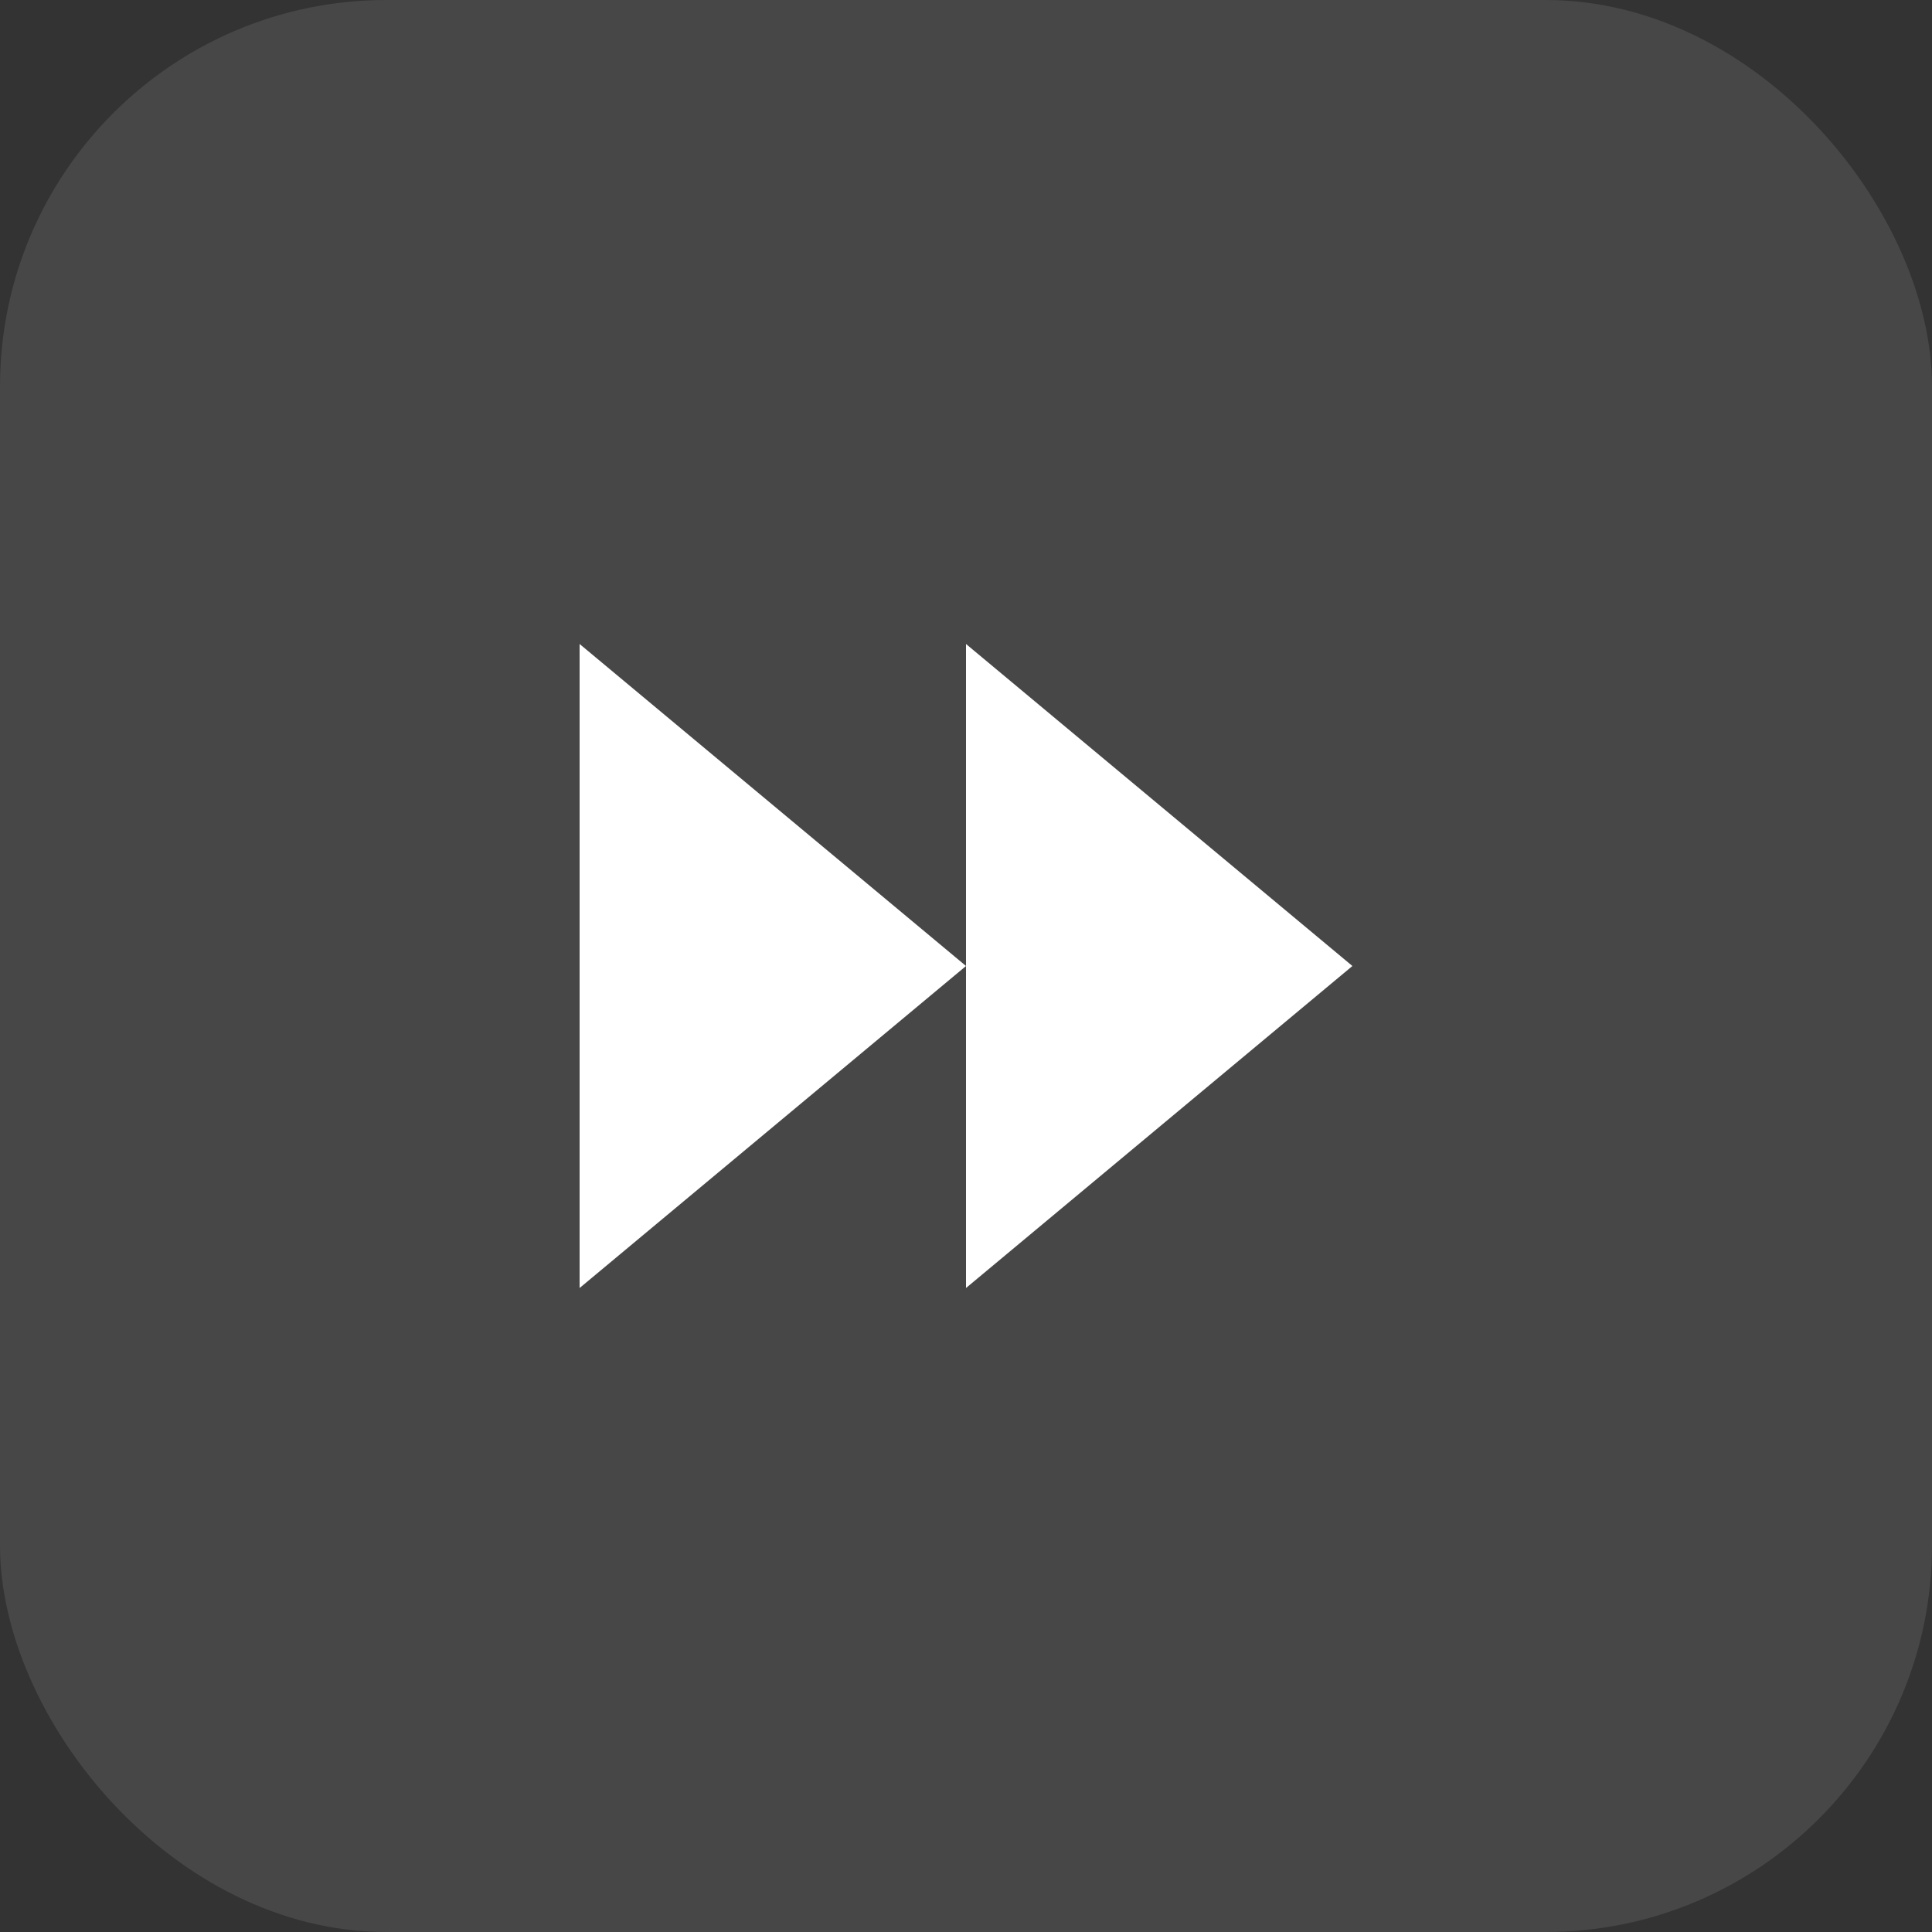 <?xml version="1.0" encoding="UTF-8"?> <svg xmlns="http://www.w3.org/2000/svg" width="30" height="30" viewBox="0 0 30 30" fill="none"><rect x="0" y="0" width="30" height="30" fill="#333333" stroke="none"/><g clip-path="url(#clip0_647_274)"><rect opacity="0.1" width="30" height="30" fill="white"></rect><path d="M15 15L9 10V20L15 15Z" fill="white"></path><path d="M21 15L15 10V20L21 15Z" fill="white"></path></g><defs><clipPath id="clip0_647_274"><rect width="30" height="30" rx="6" fill="white"></rect></clipPath></defs></svg> 